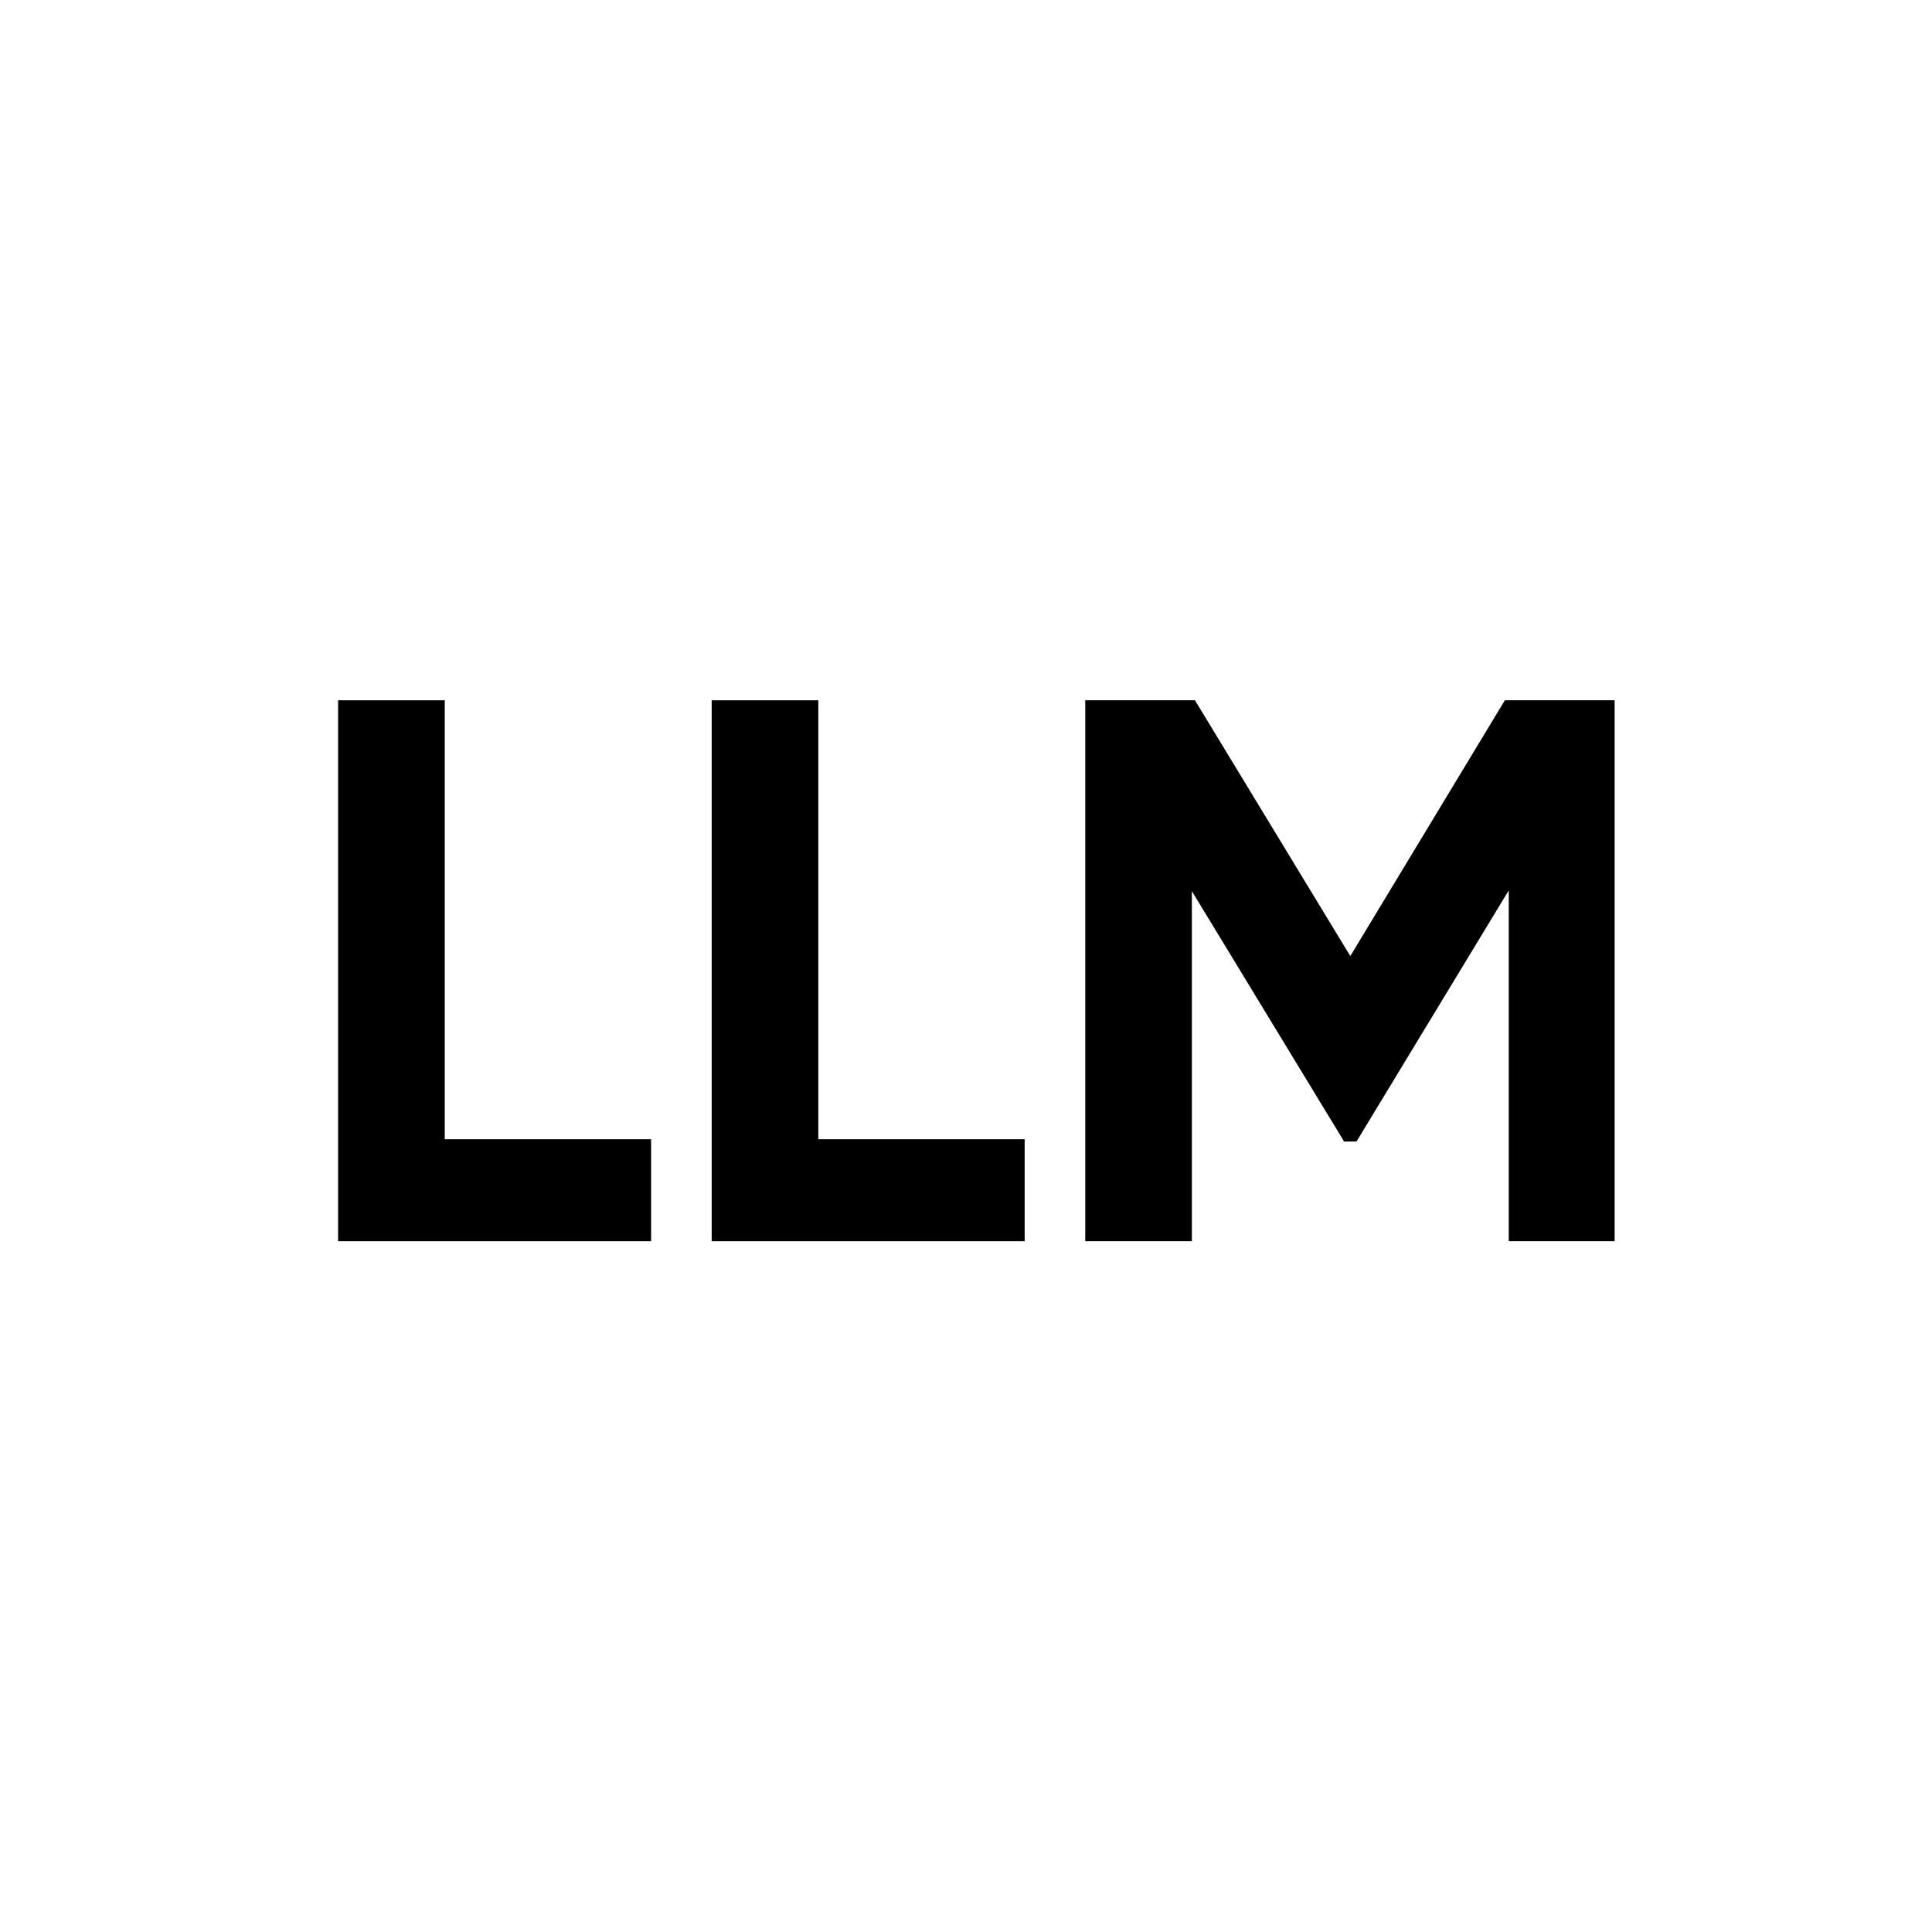 <svg width="80" height="80" viewBox="0 0 80 80" fill="none" xmlns="http://www.w3.org/2000/svg">
<path d="M62.313 28.997H66.858V51.397H62.474V36.869L56.169 47.269H55.657L49.353 36.901V51.397H44.938V28.997H49.481L55.913 39.589L62.313 28.997Z" fill="black"/>
<path d="M33.885 28.997V47.173H42.429V51.397H29.469V28.997H33.885Z" fill="black"/>
<path d="M18.416 28.997V47.173H26.96V51.397H14V28.997H18.416Z" fill="black"/>
</svg>
